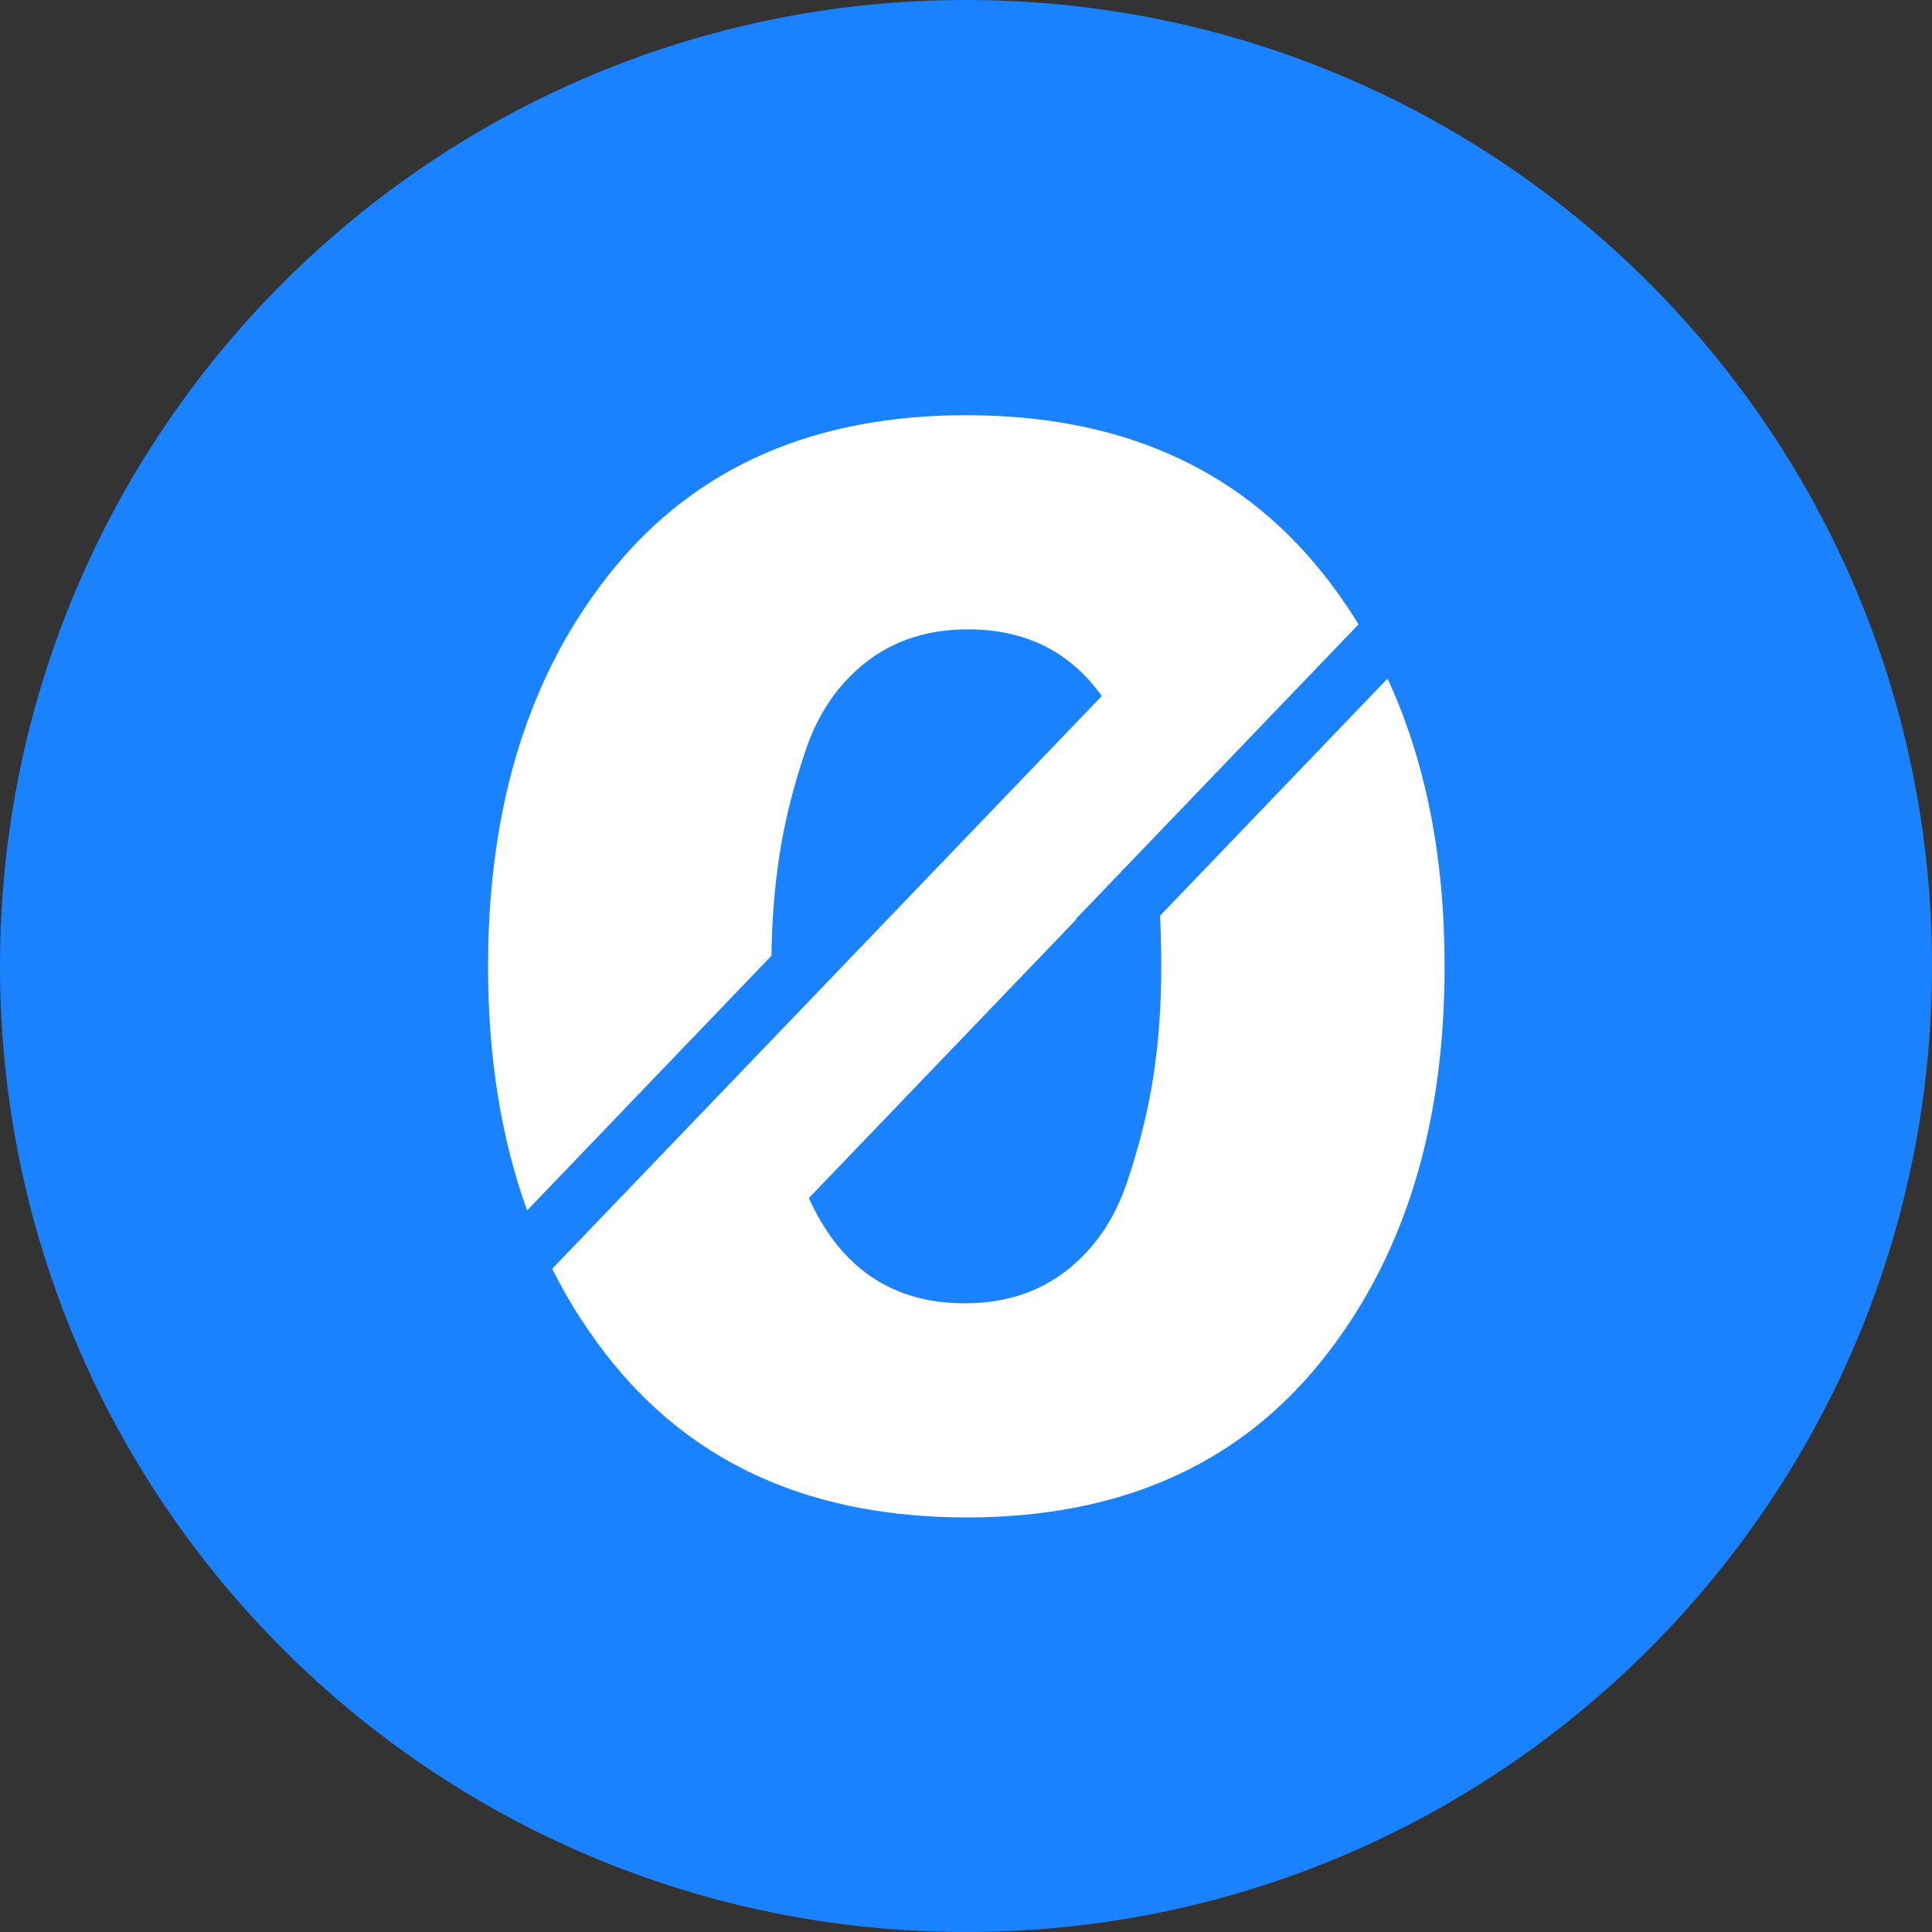 <svg xmlns:xlink="http://www.w3.org/1999/xlink" xmlns="http://www.w3.org/2000/svg" fill="none" height="32" viewBox="0 0 32 32" width="32"><rect x="0" y="0" width="32" height="32" fill="#333333" stroke="none"/><path d="m16 0c8.837 0 16 7.163 16 16 0 8.837-7.163 16-16 16-8.837 0-16-7.163-16-16 0-8.837 7.163-16 16-16z" fill="#1a82ff"/><path d="m16.006 25.134c2.511 0 4.459-.848 5.844-2.545 1.385-1.698 2.078-3.892 2.077-6.584-0-1.815-.315-3.404-.945-4.766l-3.768 3.928c.013.268.02.548.02.839.001.634-.042 1.234-.127 1.8-.085.566-.232 1.157-.439 1.775-.208.617-.543 1.105-1.006 1.466-.463.36-1.025.54-1.686.54-1.193-.001-2.053-.582-2.579-1.743l4.428-4.614-.007-.007 4.684-4.882c-.197-.321-.414-.627-.652-.918-1.385-1.697-3.333-2.546-5.844-2.546-2.512-0-4.46.848-5.845 2.546-1.384 1.697-2.077 3.891-2.077 6.583-0 1.502.215 2.85.647 4.042l4.047-4.218c.007-.57.049-1.111.126-1.625.084-.566.23-1.157.439-1.775.208-.617.543-1.105 1.006-1.466.463-.36 1.025-.54 1.686-.54.949 0 1.687.368 2.214 1.104l-9.103 9.487c.282.565.621 1.089 1.016 1.573 1.386 1.697 3.334 2.545 5.845 2.545z" fill="#fff"/></svg>